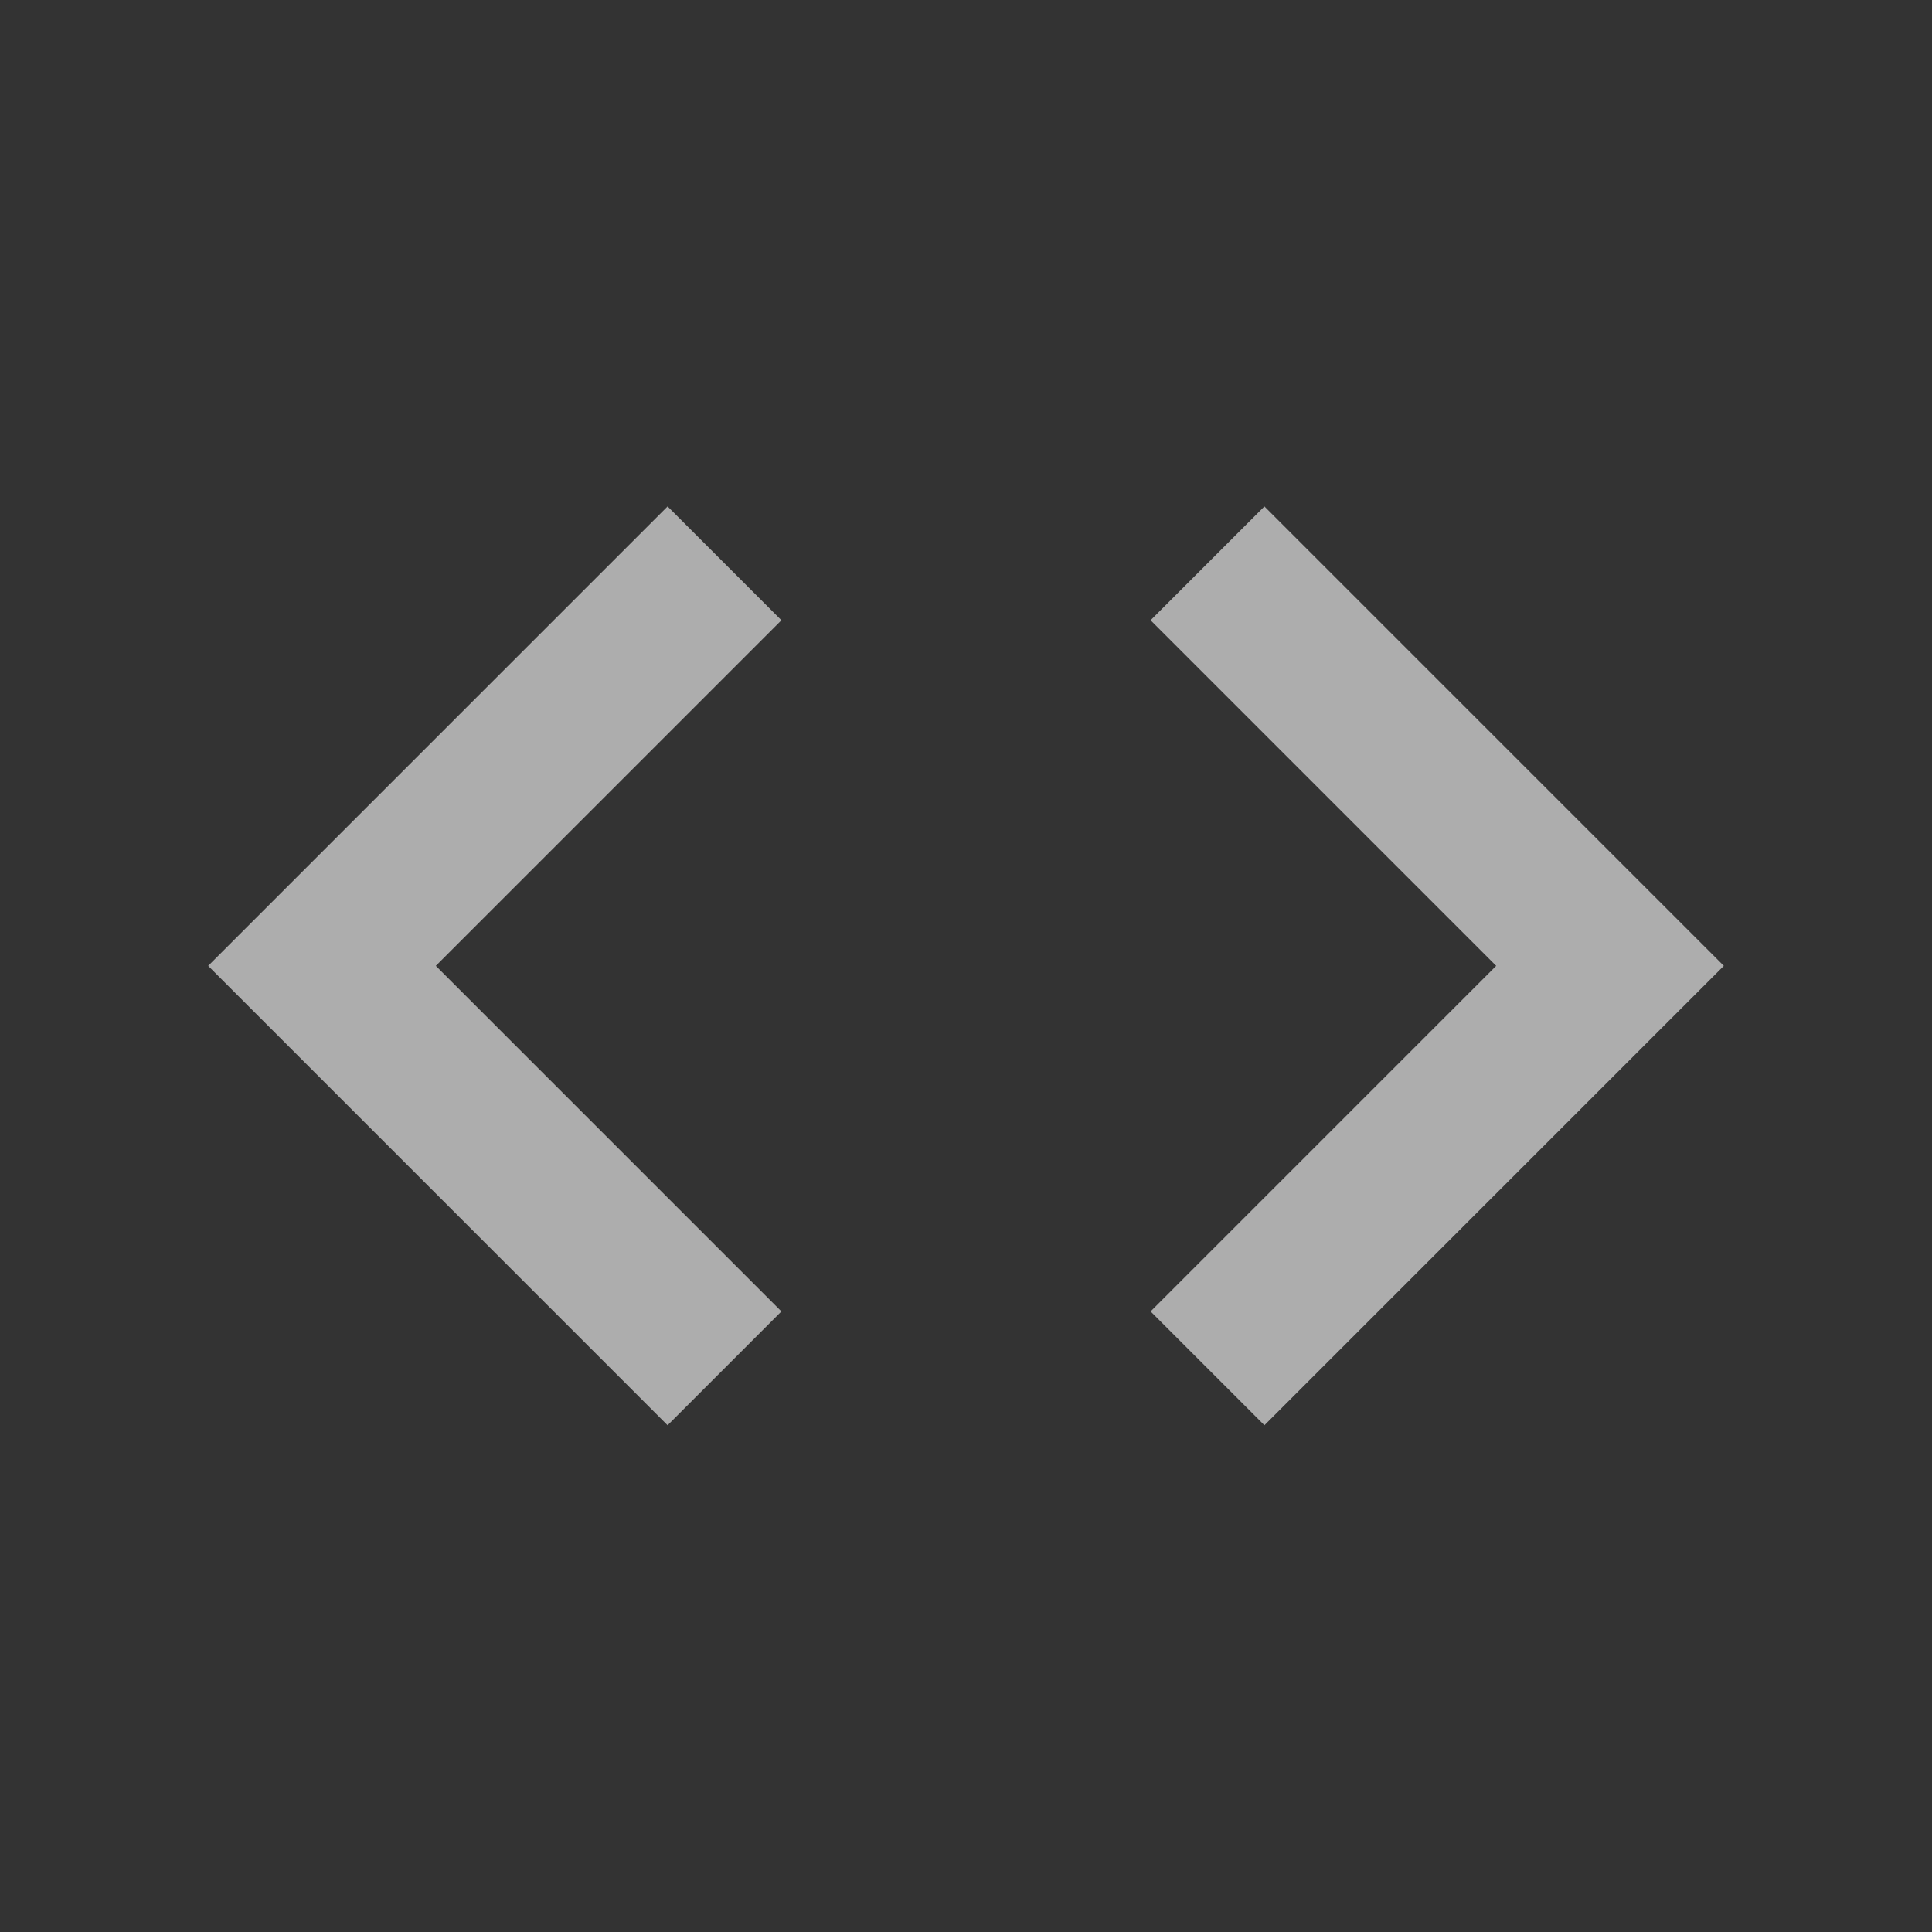 <svg width="24" height="24" viewBox="0 0 24 24" fill="none" xmlns="http://www.w3.org/2000/svg">
<rect x="0" y="0" width="24" height="24" fill="#333333" stroke="none"/>
<path d="M8.293 6.291L2.586 11.998L8.293 17.705L9.707 16.291L5.414 11.998L9.707 7.705L8.293 6.291ZM15.707 17.705L21.414 11.998L15.707 6.291L14.293 7.705L18.586 11.998L14.293 16.291L15.707 17.705Z" fill="white" fill-opacity="0.6"/>
</svg>
